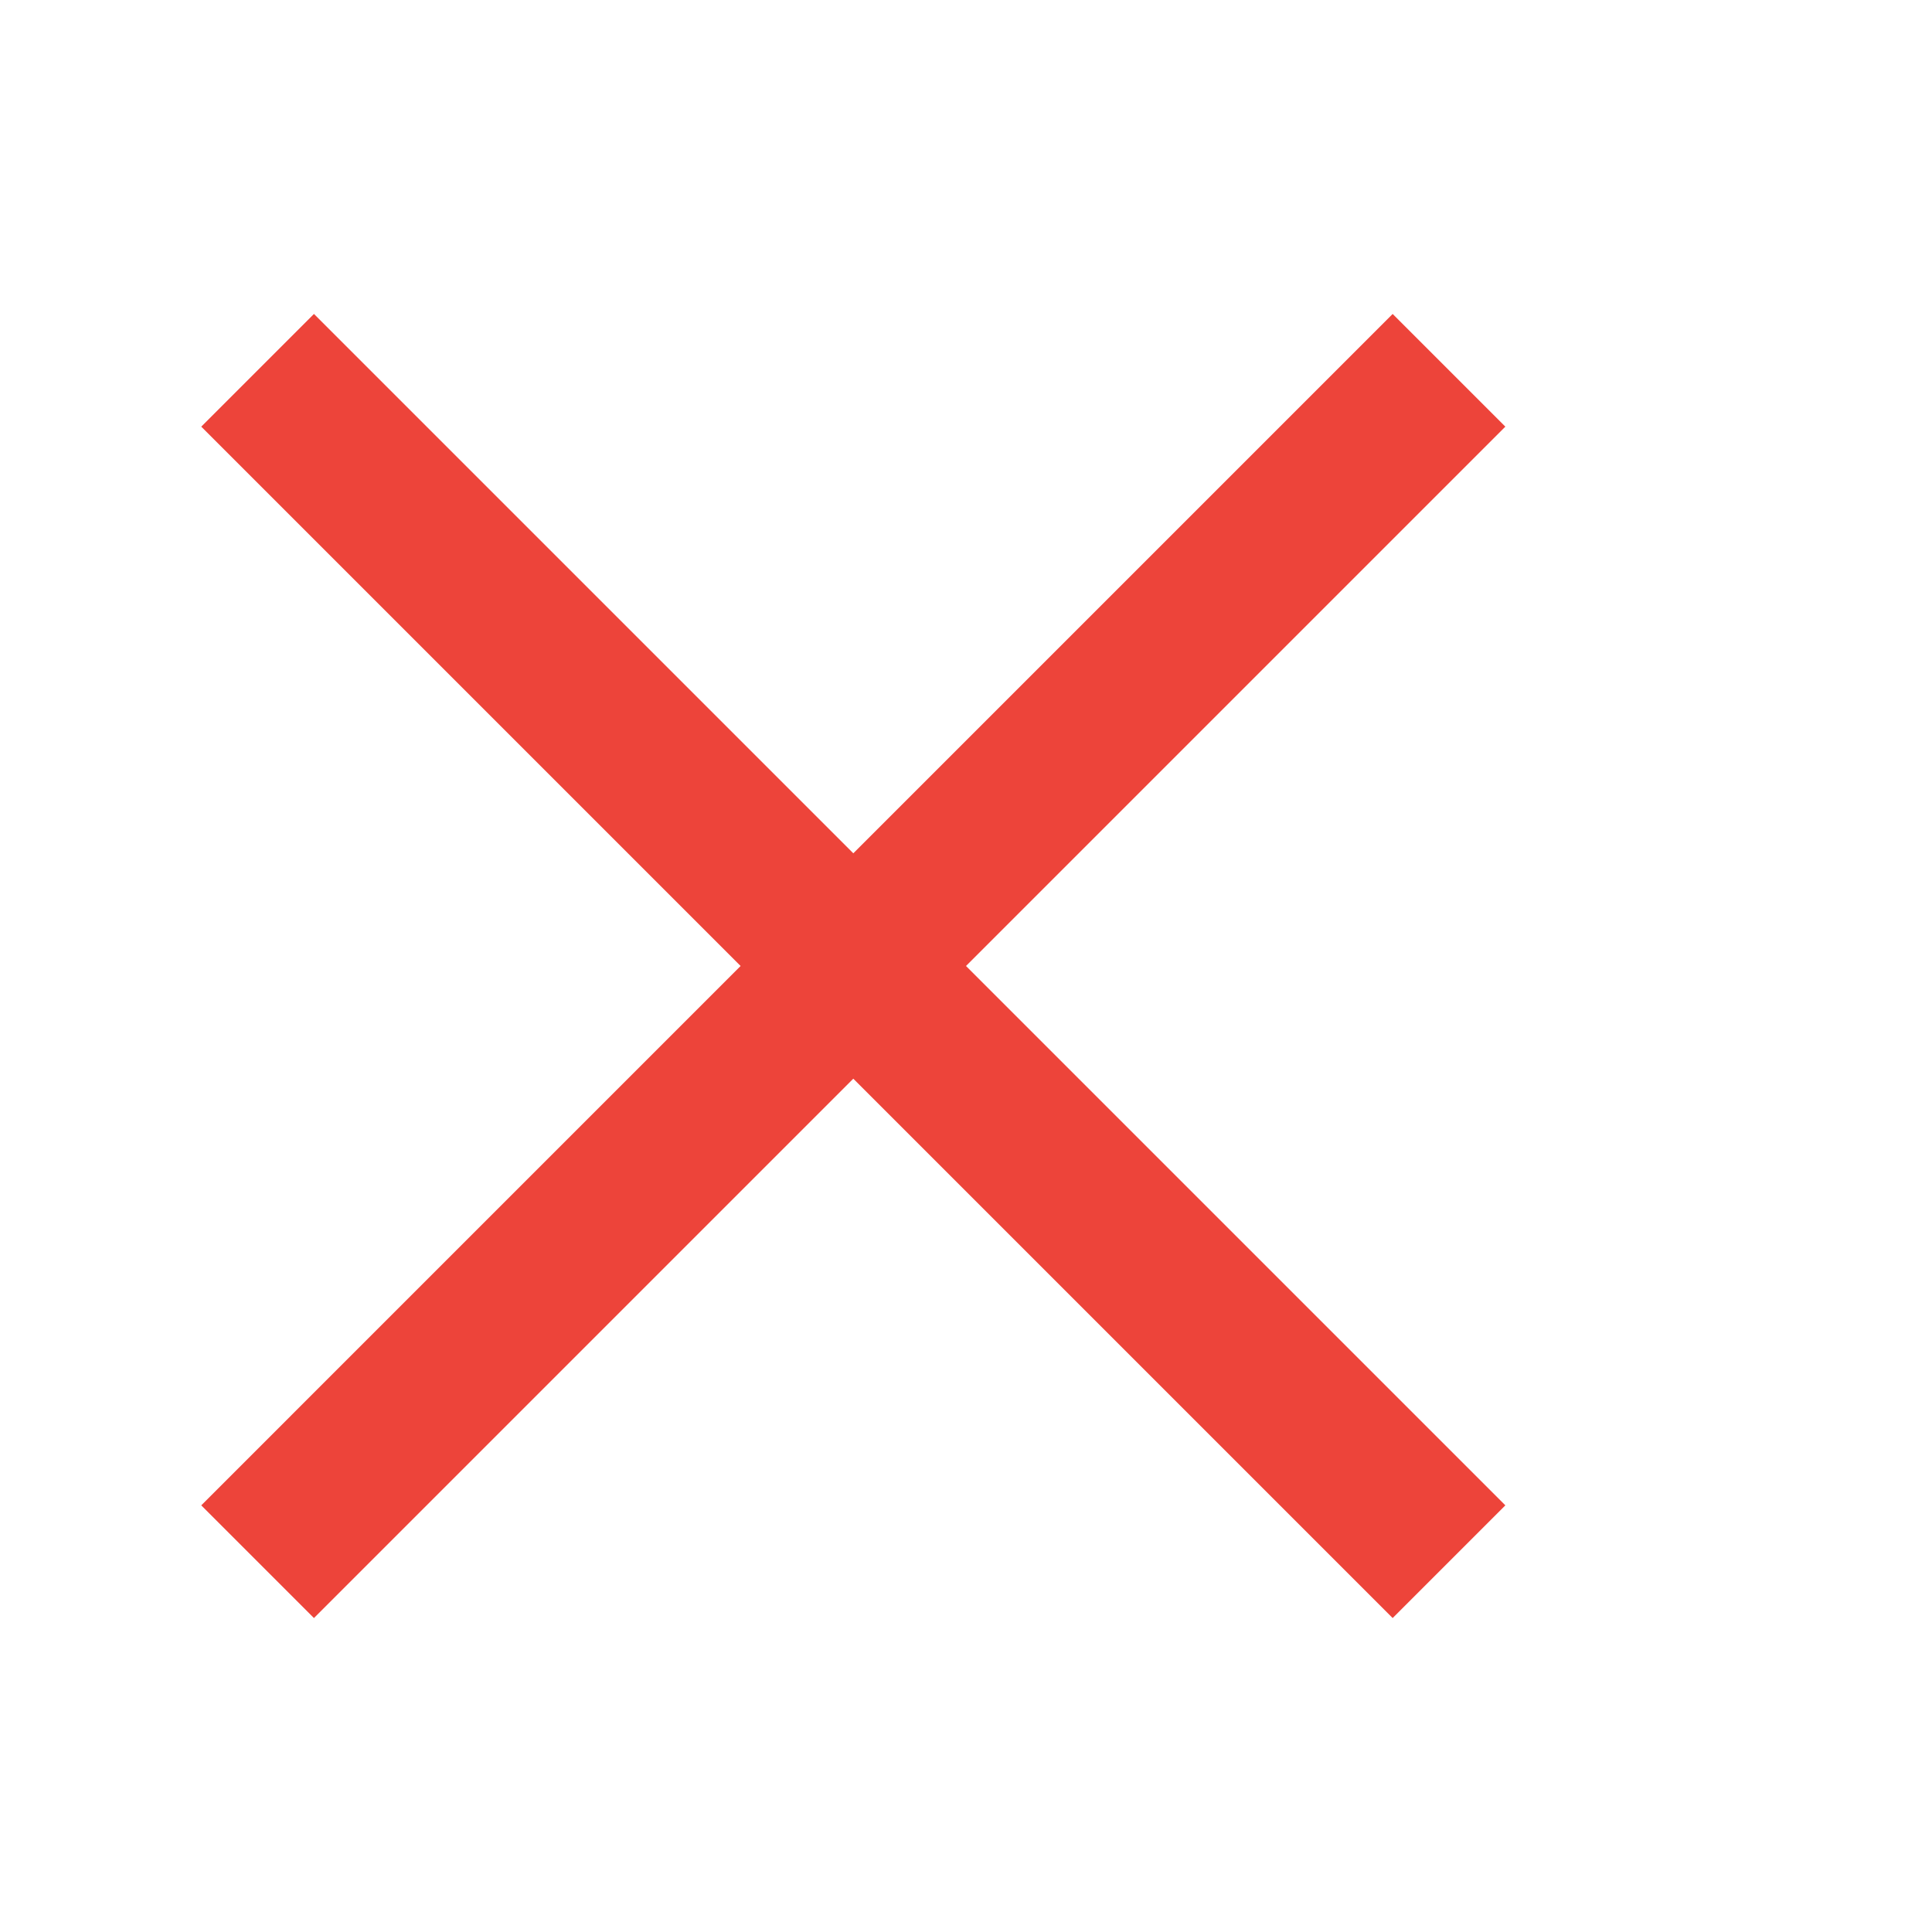<svg width="24" height="24" viewBox="0 0 24 24" xmlns="http://www.w3.org/2000/svg">
    <path d="M18.7 5.3L12 12l6.7 6.7-1.4 1.4L10.6 13.4 3.9 20.1 2.5 18.7 9.2 12 2.5 5.3 3.9 3.9l6.7 6.7 6.7-6.7z" fill="#ed443a"/>
</svg>
